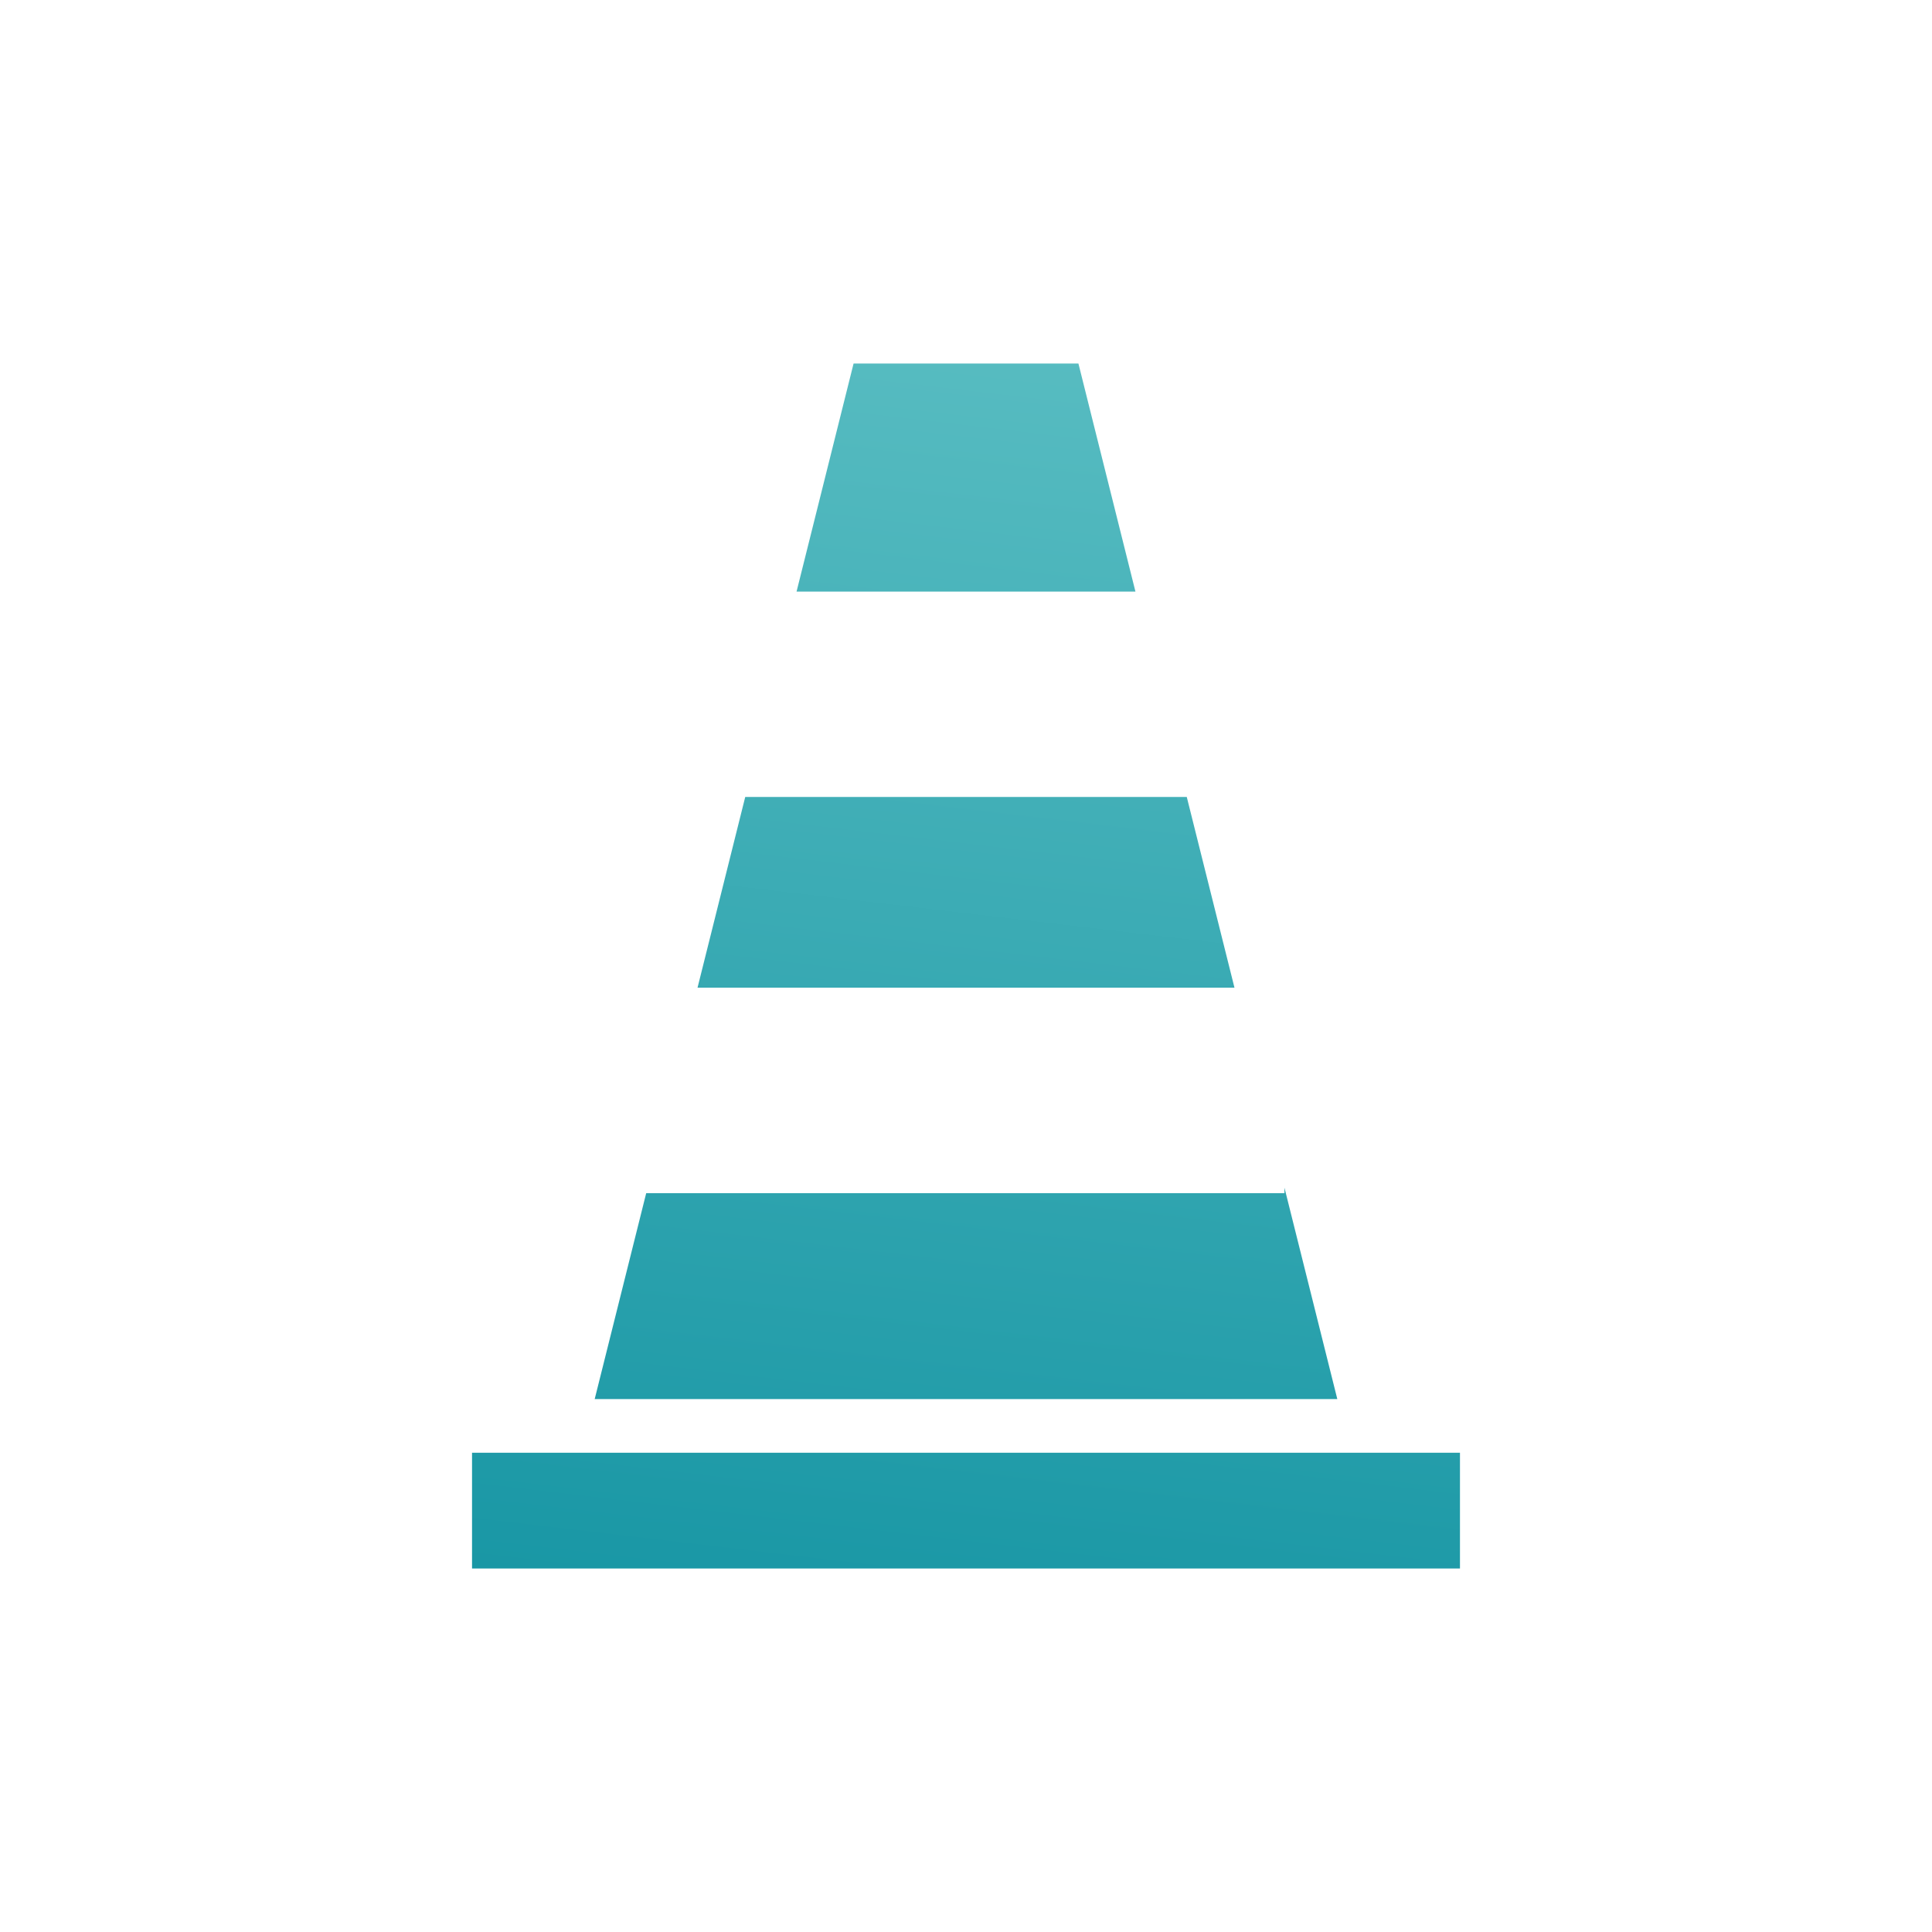 <?xml version="1.0" encoding="utf-8"?>
<!-- Generator: Adobe Illustrator 25.2.1, SVG Export Plug-In . SVG Version: 6.00 Build 0)  -->
<svg version="1.1" id="Reporting_amélioré" xmlns="http://www.w3.org/2000/svg" xmlns:xlink="http://www.w3.org/1999/xlink"
	 x="0px" y="0px" viewBox="0 0 1080 1080" style="enable-background:new 0 0 1080 1080;" xml:space="preserve">
<style type="text/css">
	.st0{fill:url(#SVGID_1_);}
	.st1{fill:url(#SVGID_2_);}
	.st2{fill:url(#SVGID_3_);}
	.st3{fill:url(#SVGID_4_);}
</style>
<g>
	<g>
	</g>
</g>
<g>
	<g>
		
			<linearGradient id="SVGID_1_" gradientUnits="userSpaceOnUse" x1="625.11" y1="959.098" x2="532.402" y2="171.08" gradientTransform="matrix(1 0 0 -1 0 1080.11)">
			<stop  offset="0" style="stop-color:#5EC0C4"/>
			<stop  offset="1" style="stop-color:#1997A5"/>
		</linearGradient>
		<polygon class="st0" points="263.87,812.09 263.87,876.8 816.13,876.8 816.13,812.09 747.56,812.09 332.44,812.09 		"/>
		
			<linearGradient id="SVGID_2_" gradientUnits="userSpaceOnUse" x1="617.873" y1="959.949" x2="525.165" y2="171.932" gradientTransform="matrix(1 0 0 -1 0 1080.11)">
			<stop  offset="0" style="stop-color:#5EC0C4"/>
			<stop  offset="1" style="stop-color:#1997A5"/>
		</linearGradient>
		<polygon class="st1" points="747.56,782.08 718.02,663.93 718.02,666.99 361.23,666.99 332.44,782.08 		"/>
		
			<linearGradient id="SVGID_3_" gradientUnits="userSpaceOnUse" x1="565.495" y1="966.112" x2="472.787" y2="178.094" gradientTransform="matrix(1 0 0 -1 0 1080.11)">
			<stop  offset="0" style="stop-color:#5EC0C4"/>
			<stop  offset="1" style="stop-color:#1997A5"/>
		</linearGradient>
		<polygon class="st2" points="602.84,203.2 477.16,203.2 445.28,330.7 634.72,330.7 		"/>
		
			<linearGradient id="SVGID_4_" gradientUnits="userSpaceOnUse" x1="591.19" y1="963.089" x2="498.482" y2="175.071" gradientTransform="matrix(1 0 0 -1 0 1080.11)">
			<stop  offset="0" style="stop-color:#5EC0C4"/>
			<stop  offset="1" style="stop-color:#1997A5"/>
		</linearGradient>
		<polygon class="st3" points="663.41,445.51 416.59,445.51 389.92,552.13 690.08,552.13 		"/>
	</g>
</g>
</svg>
